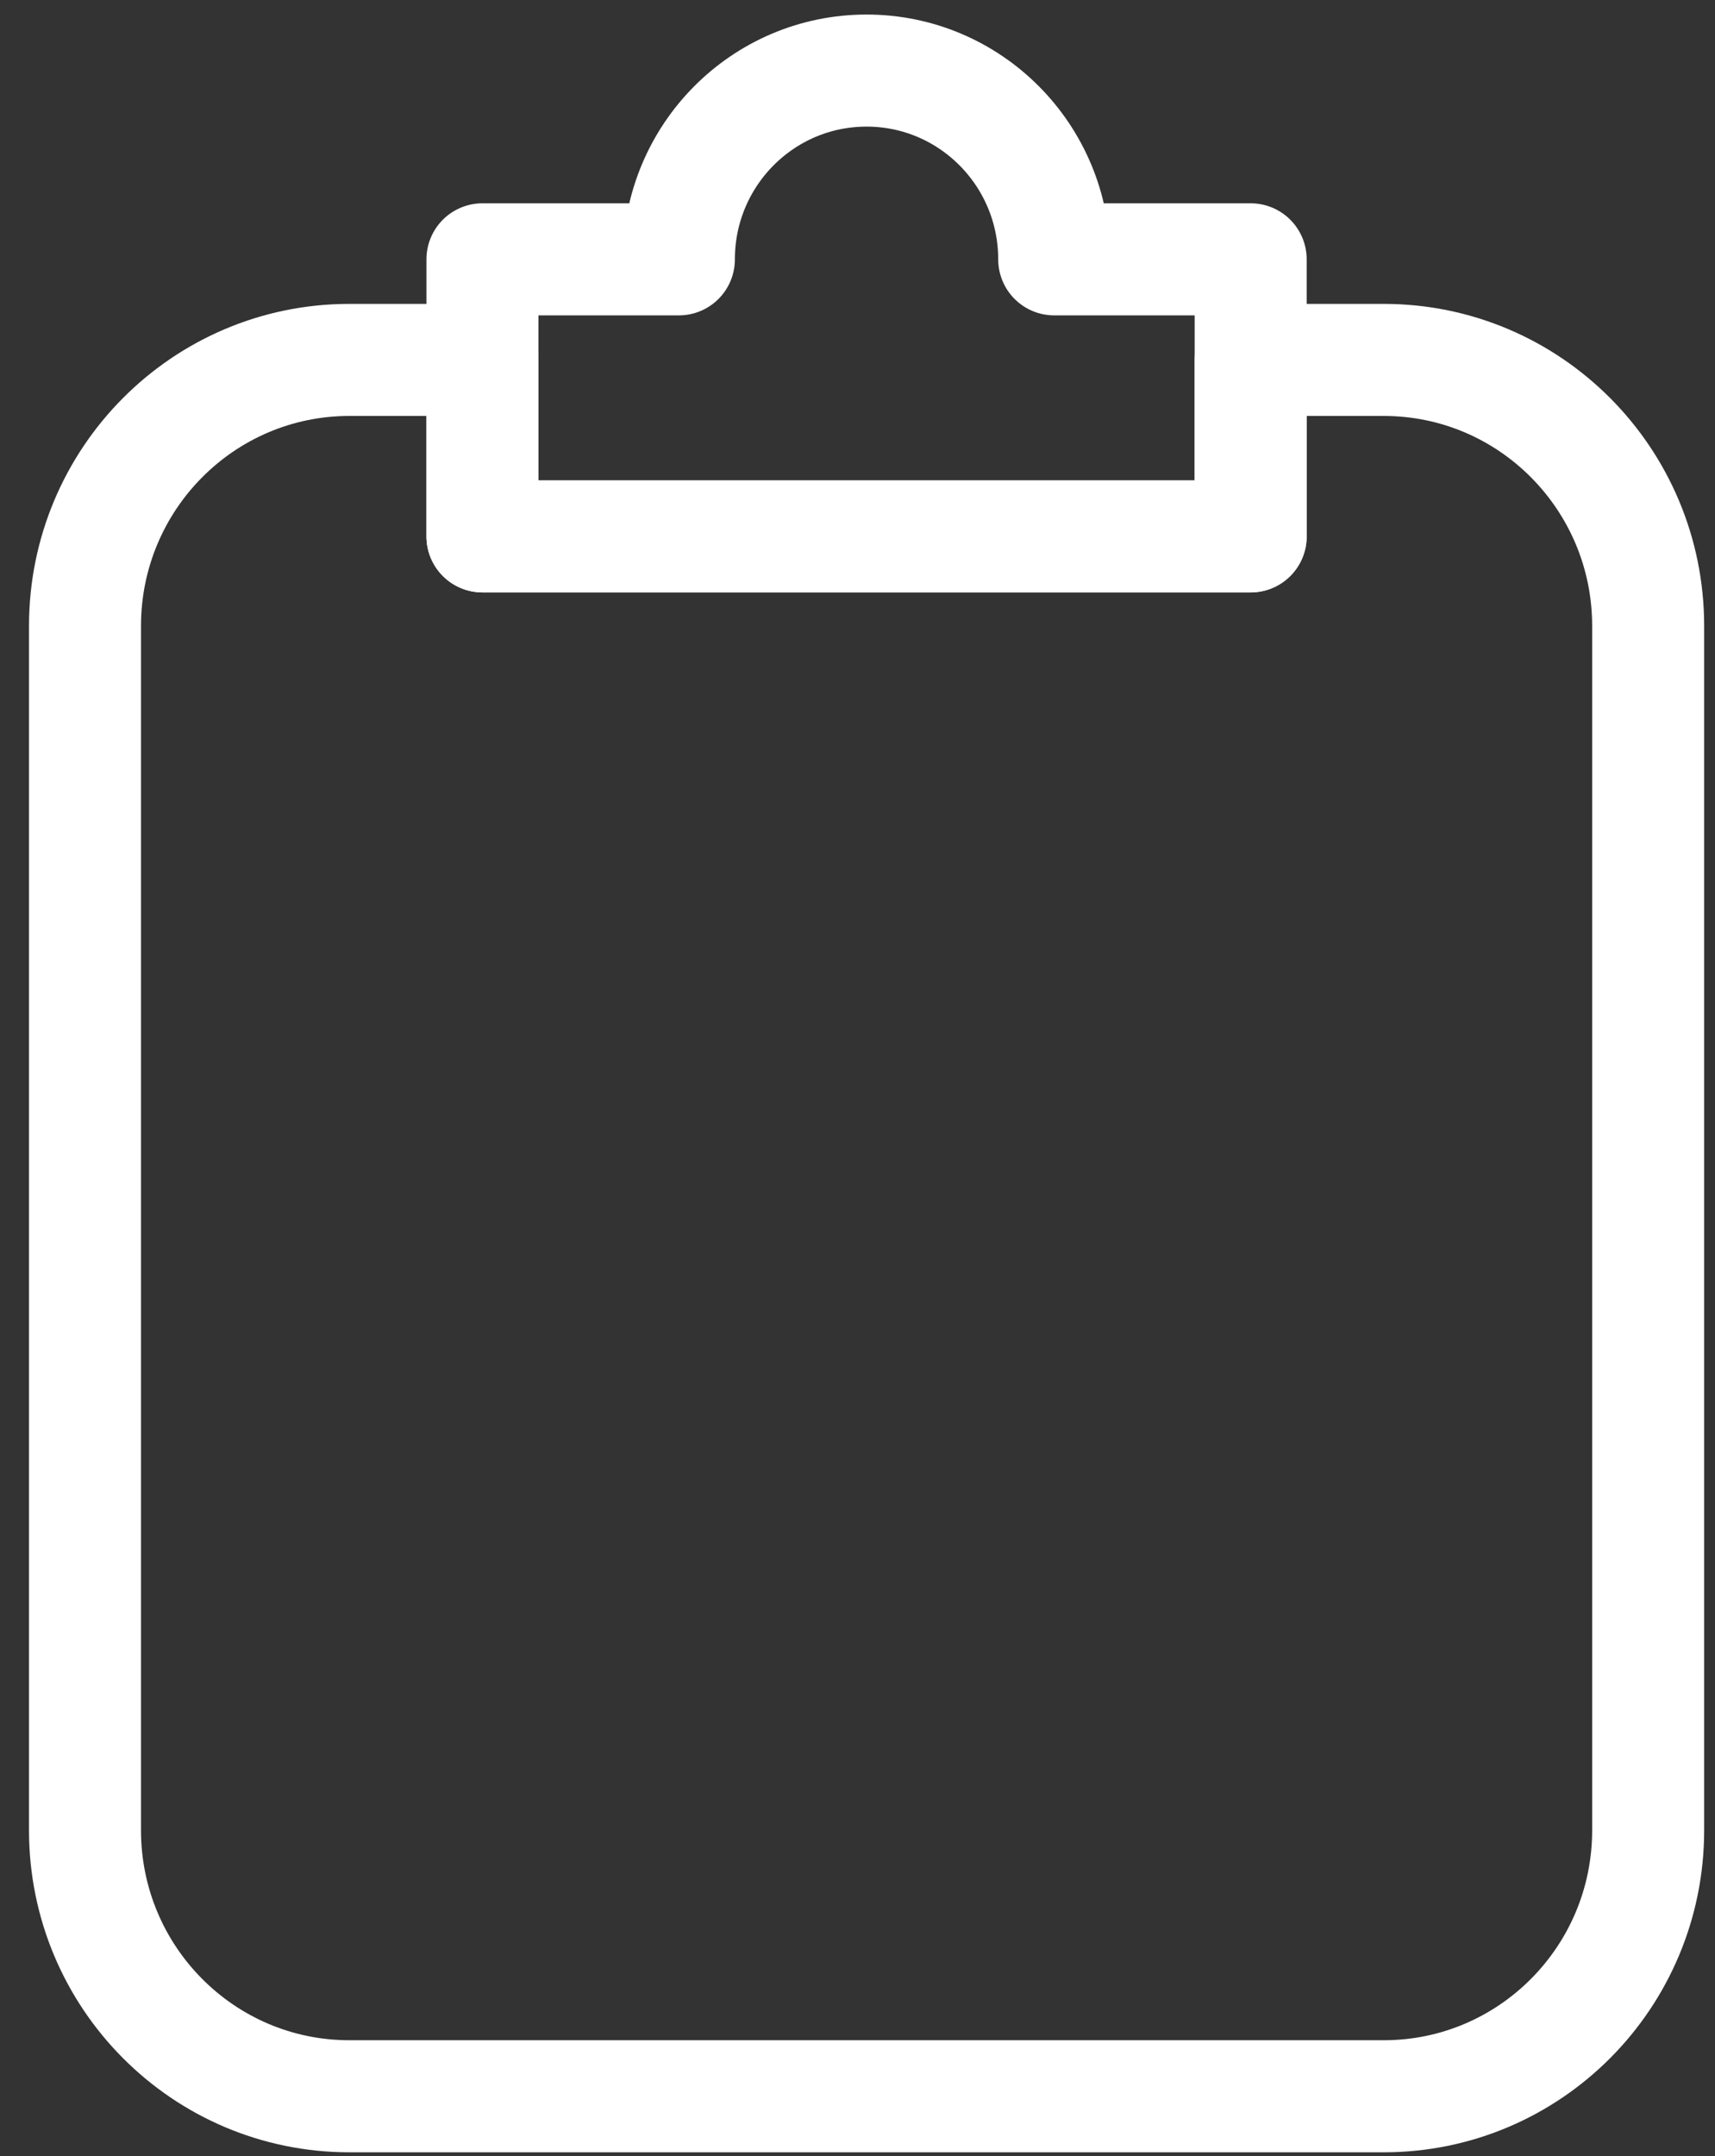 <?xml version="1.0" encoding="UTF-8"?>
<svg xmlns="http://www.w3.org/2000/svg" xmlns:xlink="http://www.w3.org/1999/xlink" width="39px" height="49px" viewBox="0 0 39 49" version="1.1">
  <rect x="0" y="0" width="39" height="49" fill="#333333" stroke="none"/>
  <title>Group 11</title>
  <g id="Desktop" stroke="none" stroke-width="1" fill="none" fill-rule="evenodd" stroke-linecap="round" stroke-linejoin="round">
    <g id="Home---V2---light---Scroll-effect" transform="translate(-1105, -1588)" stroke="#FFFFFF" stroke-width="2.547">
      <g id="Group-38-Copy-2" transform="translate(1085, 1573)">
        <g id="Group-11" transform="translate(21.933, 16.604)">
          <path d="M22.04,4.29 C22.04,1.92 20.129,0 17.773,0 C15.416,0 13.505,1.92 13.505,4.29 L9.038,4.29 L9.038,10.587 L26.508,10.587 L26.508,4.29 L22.04,4.29 Z" id="Stroke-7"></path>
          <path d="M26.508,6.576 L26.508,10.586 L9.038,10.586 L9.038,6.576 L6.011,6.576 C2.691,6.576 0,9.283 0,12.622 L0,39.993 C0,43.332 2.691,46.038 6.011,46.038 L29.534,46.038 C32.855,46.038 35.547,43.332 35.547,39.993 L35.547,12.622 C35.547,9.283 32.855,6.576 29.534,6.576 L26.508,6.576 Z" id="Stroke-9"></path>
        </g>
      </g>
    </g>
  </g>
</svg>
